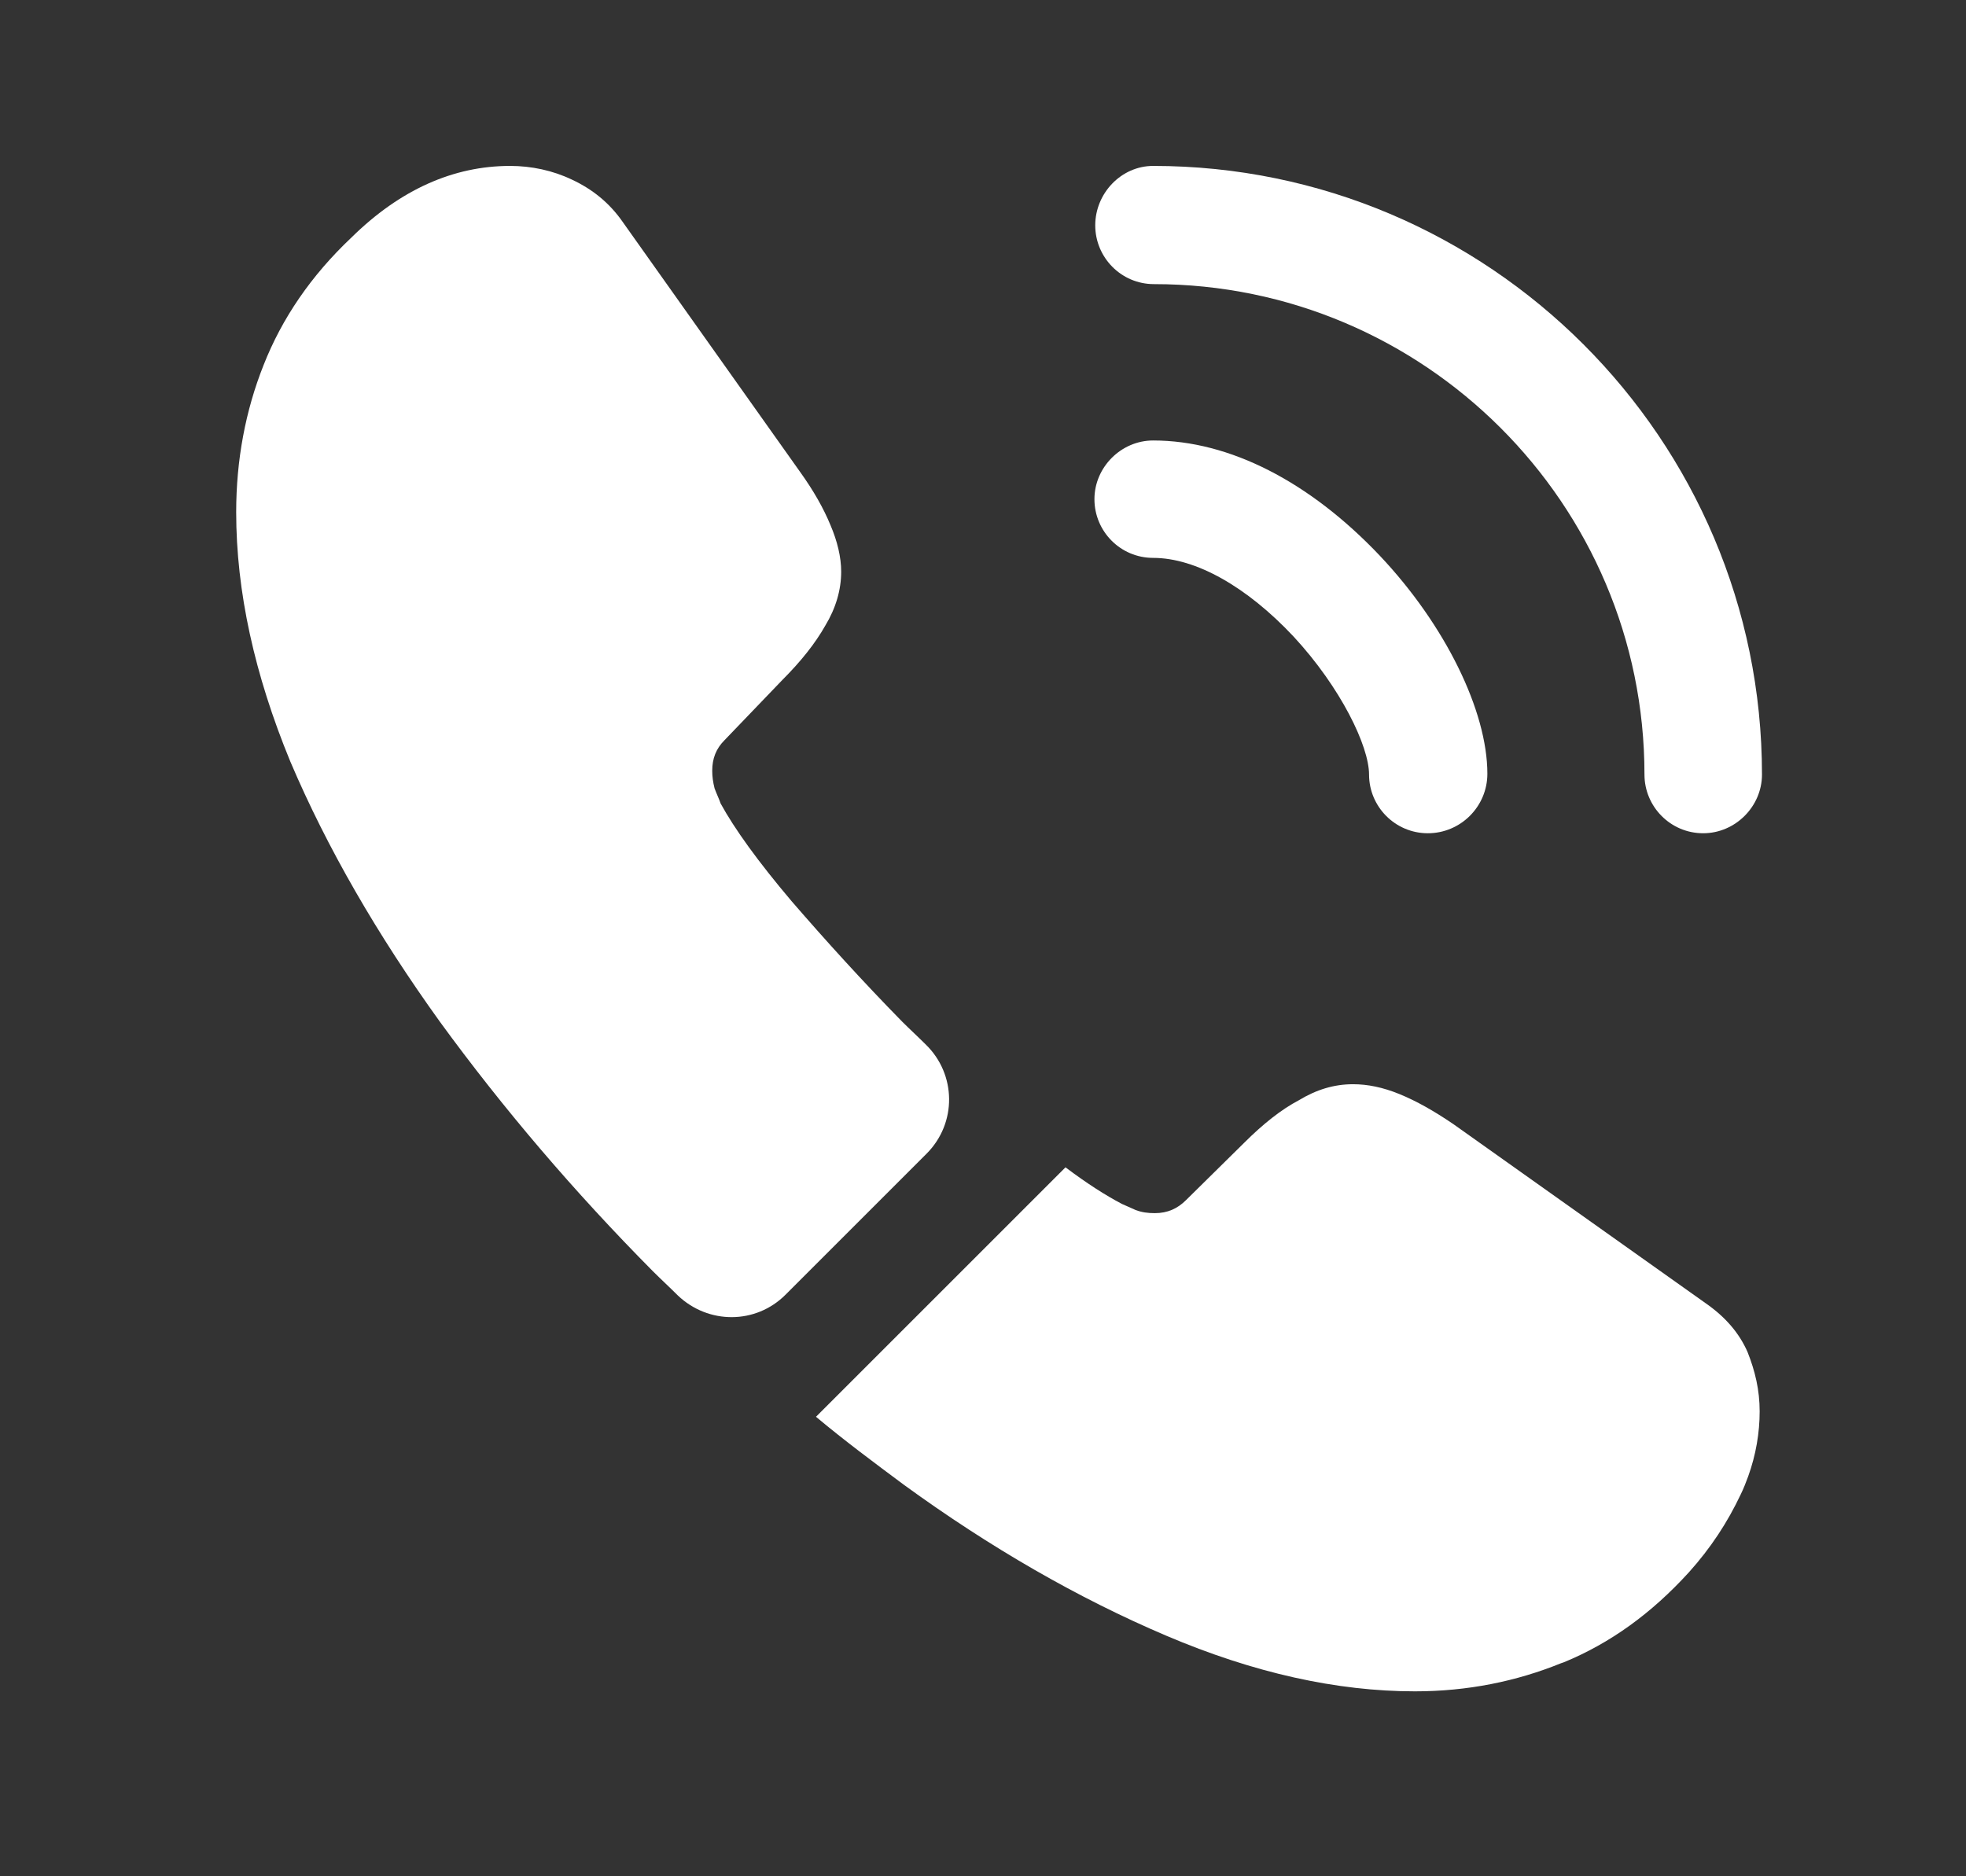 <svg width="22" height="21" viewBox="0 0 22 21" fill="none" xmlns="http://www.w3.org/2000/svg">
    <rect x="0" y="0" width="22" height="21" fill="#333333" stroke="none"/>
    <path
        d="M15.978 9.326C15.611 9.326 15.32 9.027 15.32 8.669C15.32 8.353 15.005 7.696 14.475 7.124C13.954 6.569 13.383 6.244 12.904 6.244C12.537 6.244 12.247 5.946 12.247 5.587C12.247 5.229 12.546 4.93 12.904 4.93C13.758 4.93 14.655 5.391 15.44 6.219C16.174 6.996 16.644 7.96 16.644 8.66C16.644 9.027 16.345 9.326 15.978 9.326Z"
        fill="white" />
    <path
        d="M19.059 9.326C18.692 9.326 18.402 9.027 18.402 8.669C18.402 5.638 15.935 3.18 12.913 3.18C12.546 3.18 12.256 2.881 12.256 2.522C12.256 2.164 12.546 1.857 12.904 1.857C16.661 1.857 19.717 4.913 19.717 8.669C19.717 9.027 19.418 9.326 19.059 9.326Z"
        fill="white" />
    <path
        d="M10.369 12.912L8.79 14.491C8.457 14.824 7.927 14.824 7.586 14.5C7.492 14.406 7.398 14.32 7.304 14.226C6.425 13.339 5.631 12.408 4.922 11.435C4.222 10.462 3.659 9.488 3.249 8.524C2.848 7.551 2.643 6.62 2.643 5.732C2.643 5.152 2.746 4.597 2.95 4.085C3.155 3.564 3.48 3.086 3.932 2.659C4.478 2.121 5.076 1.857 5.708 1.857C5.947 1.857 6.186 1.908 6.399 2.01C6.621 2.113 6.818 2.266 6.971 2.488L8.952 5.28C9.105 5.493 9.216 5.69 9.293 5.877C9.37 6.057 9.413 6.236 9.413 6.398C9.413 6.603 9.353 6.808 9.234 7.004C9.123 7.201 8.96 7.405 8.755 7.61L8.107 8.285C8.013 8.379 7.97 8.49 7.97 8.626C7.97 8.695 7.979 8.754 7.996 8.823C8.021 8.891 8.047 8.942 8.064 8.993C8.218 9.275 8.482 9.642 8.858 10.086C9.242 10.53 9.652 10.982 10.096 11.435C10.181 11.52 10.275 11.606 10.36 11.691C10.702 12.024 10.71 12.57 10.369 12.912Z"
        fill="white" />
    <path
        d="M19.691 15.797C19.691 16.036 19.649 16.284 19.563 16.523C19.538 16.591 19.512 16.659 19.478 16.728C19.333 17.035 19.145 17.325 18.898 17.599C18.479 18.059 18.018 18.392 17.497 18.606C17.489 18.606 17.48 18.614 17.472 18.614C16.968 18.819 16.422 18.93 15.833 18.93C14.962 18.93 14.031 18.725 13.05 18.307C12.068 17.889 11.086 17.325 10.113 16.617C9.78 16.369 9.447 16.122 9.131 15.857L11.923 13.065C12.162 13.245 12.375 13.381 12.555 13.475C12.597 13.492 12.649 13.518 12.708 13.543C12.777 13.569 12.845 13.578 12.922 13.578C13.067 13.578 13.178 13.526 13.272 13.432L13.921 12.792C14.134 12.579 14.339 12.417 14.535 12.314C14.732 12.195 14.928 12.135 15.141 12.135C15.303 12.135 15.474 12.169 15.662 12.246C15.85 12.323 16.046 12.434 16.26 12.579L19.085 14.585C19.307 14.739 19.461 14.918 19.555 15.131C19.64 15.345 19.691 15.558 19.691 15.797Z"
        fill="white" />
</svg>
    